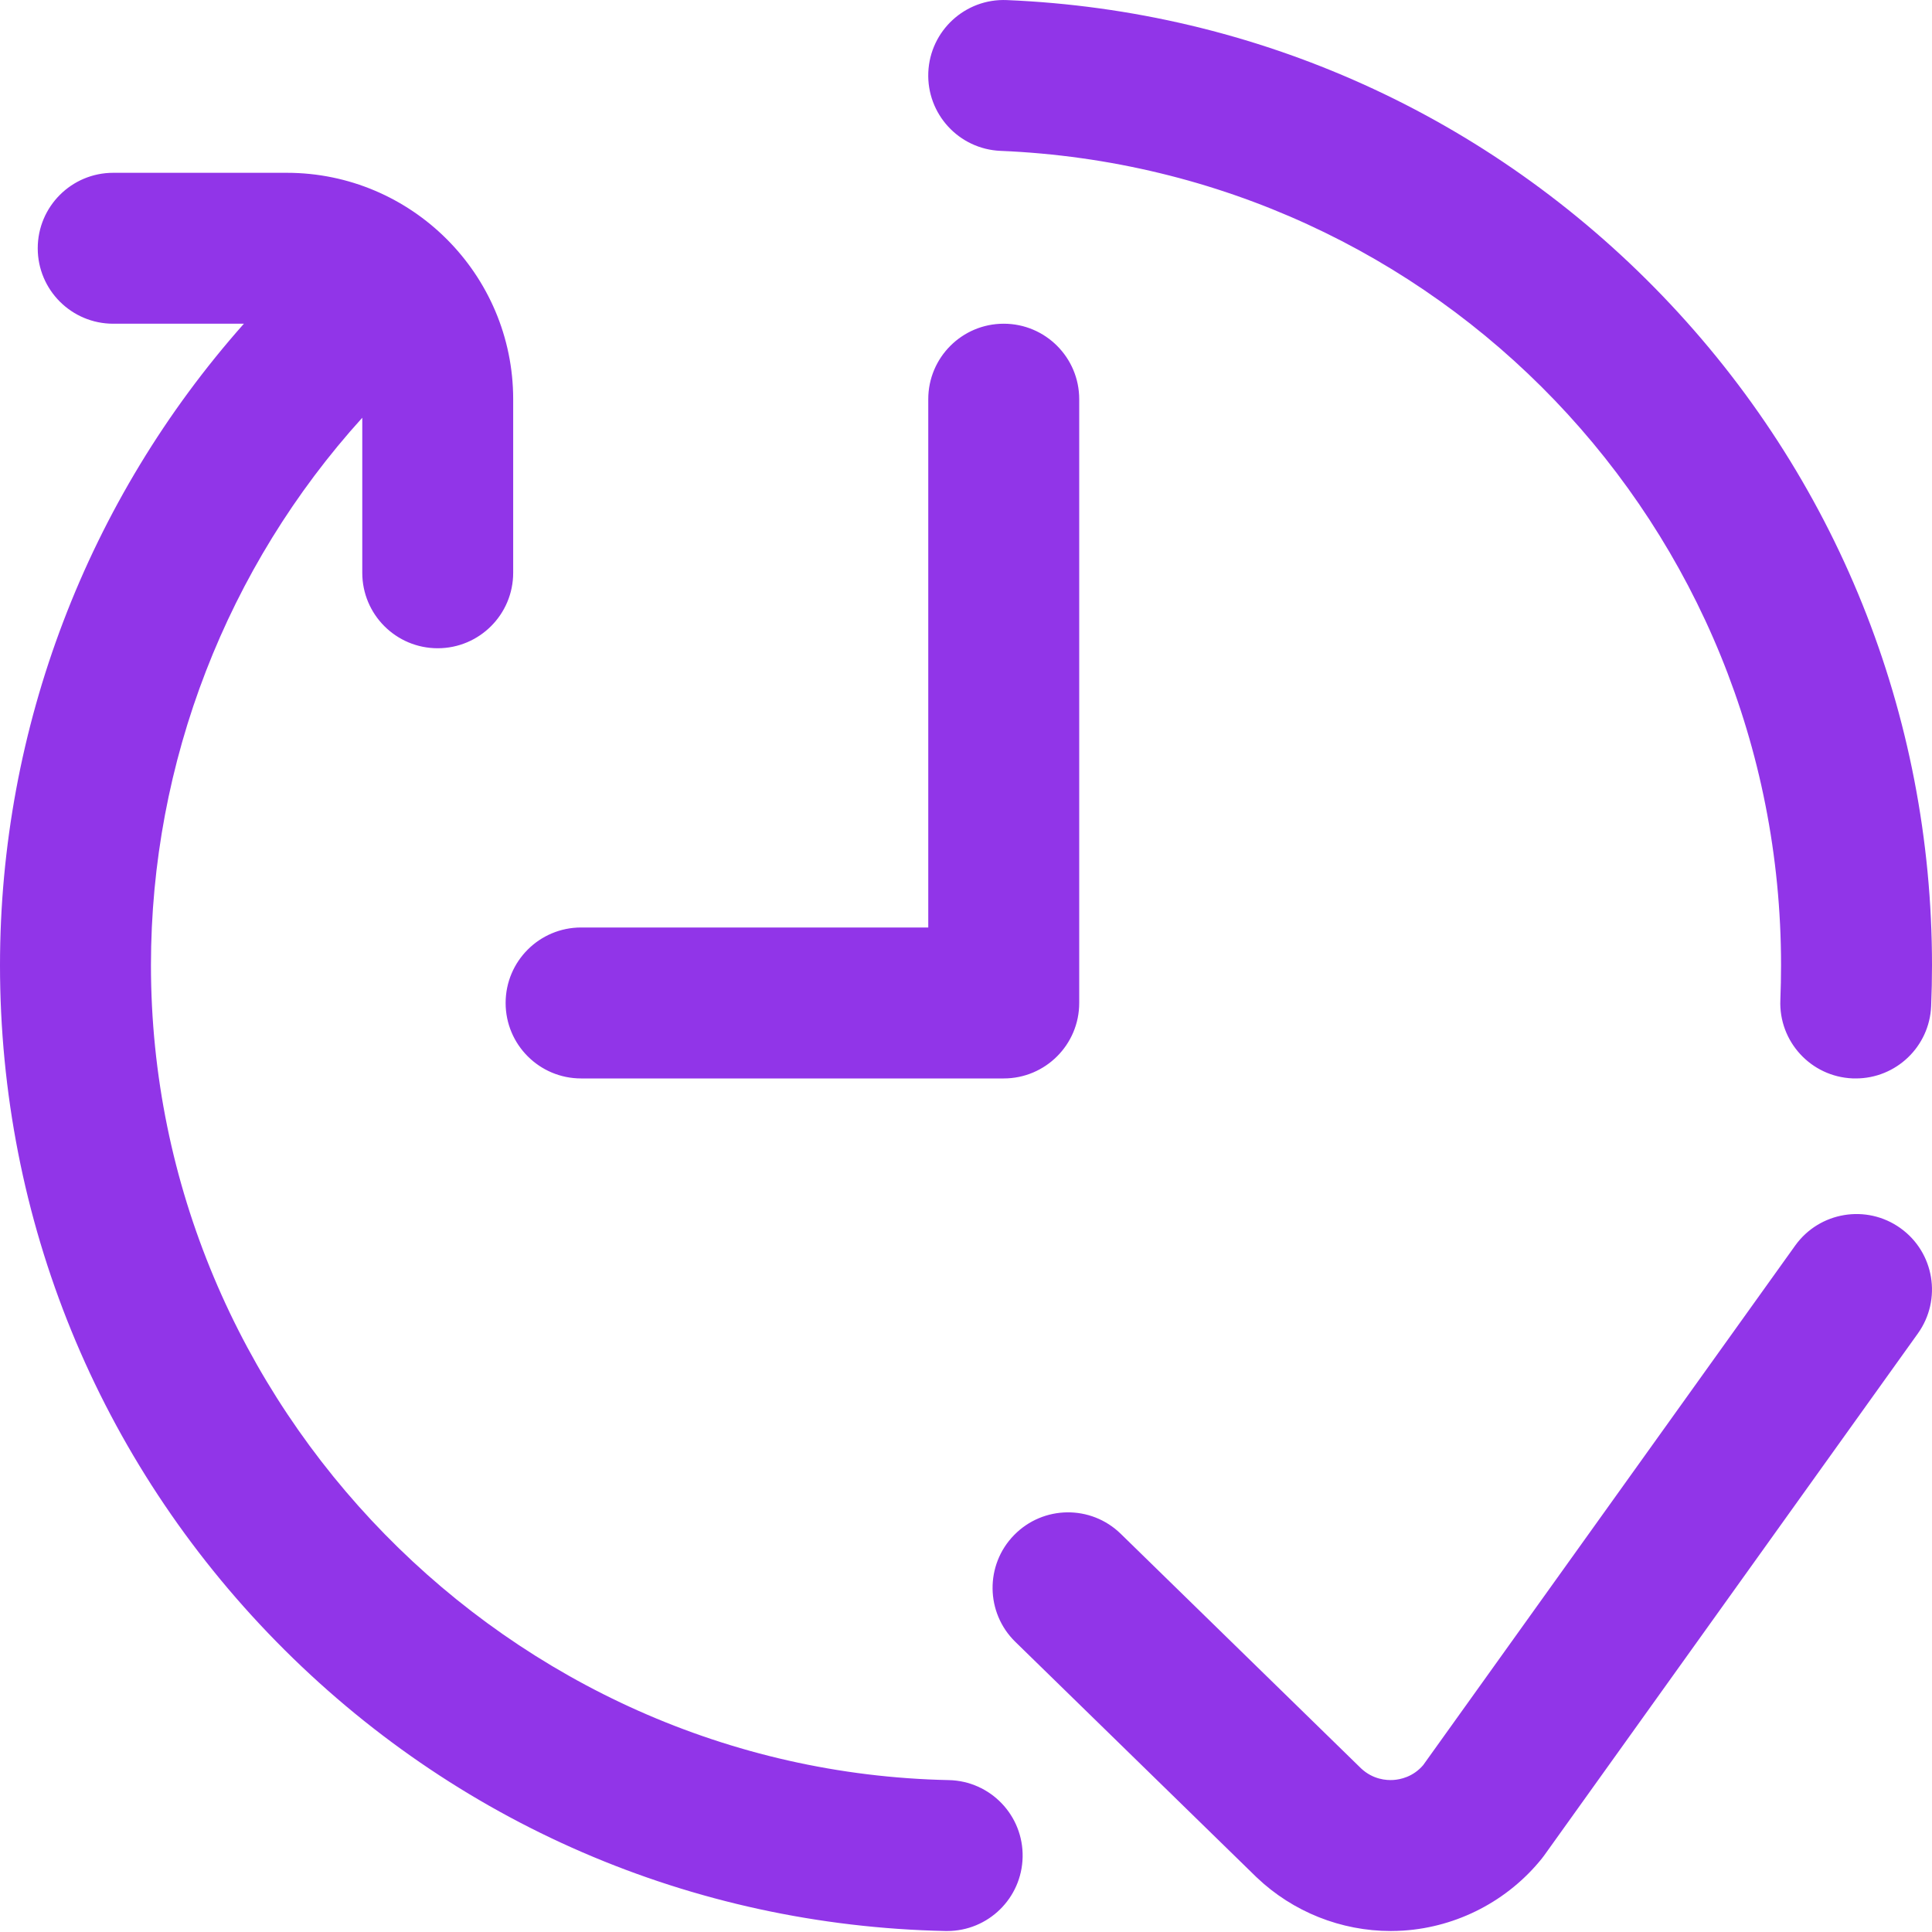 <svg width="45" height="45" viewBox="0 0 45 45" fill="none" xmlns="http://www.w3.org/2000/svg">
<g clip-path="url(#clip0_3086_4808)">
<path d="M11.777 23.361C11.777 22.39 12.564 21.603 13.535 21.603H21.621V9.298C21.621 8.327 22.408 7.54 23.379 7.54C24.349 7.54 25.137 8.327 25.137 9.298V23.361C25.137 24.332 24.349 25.119 23.379 25.119H13.535C12.564 25.119 11.777 24.332 11.777 23.361ZM44.265 28.606C43.476 28.041 42.378 28.223 41.813 29.012L33.148 41.114C32.912 41.389 32.615 41.448 32.456 41.459C32.294 41.47 31.98 41.449 31.703 41.19L26.104 35.725C25.409 35.047 24.297 35.061 23.619 35.756C22.941 36.45 22.954 37.564 23.649 38.242L29.258 43.716C29.263 43.721 29.268 43.726 29.274 43.731C30.114 44.531 31.237 44.977 32.392 44.977C32.491 44.977 32.591 44.973 32.69 44.967C33.948 44.883 35.123 44.271 35.913 43.288C35.933 43.263 35.953 43.237 35.972 43.21L44.671 31.059C45.236 30.269 45.055 29.171 44.265 28.606ZM22.098 41.462C11.851 41.249 3.516 32.735 3.516 22.482C3.516 17.747 5.289 13.206 8.438 9.73V13.341C8.438 14.312 9.224 15.099 10.195 15.099C11.166 15.099 11.953 14.312 11.953 13.341V9.298C11.953 6.391 9.587 4.025 6.68 4.025H2.637C1.666 4.025 0.879 4.812 0.879 5.783C0.879 6.753 1.666 7.54 2.637 7.54H5.681C2.044 11.636 0 16.947 0 22.482C0 28.409 2.285 34.003 6.435 38.235C10.578 42.46 16.115 44.854 22.025 44.977C22.038 44.977 22.05 44.977 22.062 44.977C23.016 44.977 23.799 44.214 23.819 43.255C23.839 42.285 23.069 41.482 22.098 41.462ZM23.305 3.514C33.499 3.939 41.484 12.271 41.484 22.482C41.484 22.75 41.478 23.021 41.468 23.289C41.427 24.258 42.18 25.078 43.15 25.118C43.175 25.119 43.2 25.119 43.225 25.119C44.162 25.119 44.941 24.38 44.98 23.435C44.993 23.119 45 22.798 45 22.482C45 16.638 42.77 11.1 38.721 6.889C34.683 2.69 29.26 0.244 23.452 0.002C22.483 -0.04 21.663 0.715 21.622 1.685C21.582 2.655 22.335 3.474 23.305 3.514Z" fill="#9135E8"/>
</g>
<defs>
<clipPath id="clip0_3086_4808">
<rect width="45" height="45" fill="white"/>
</clipPath>
</defs>
</svg>
